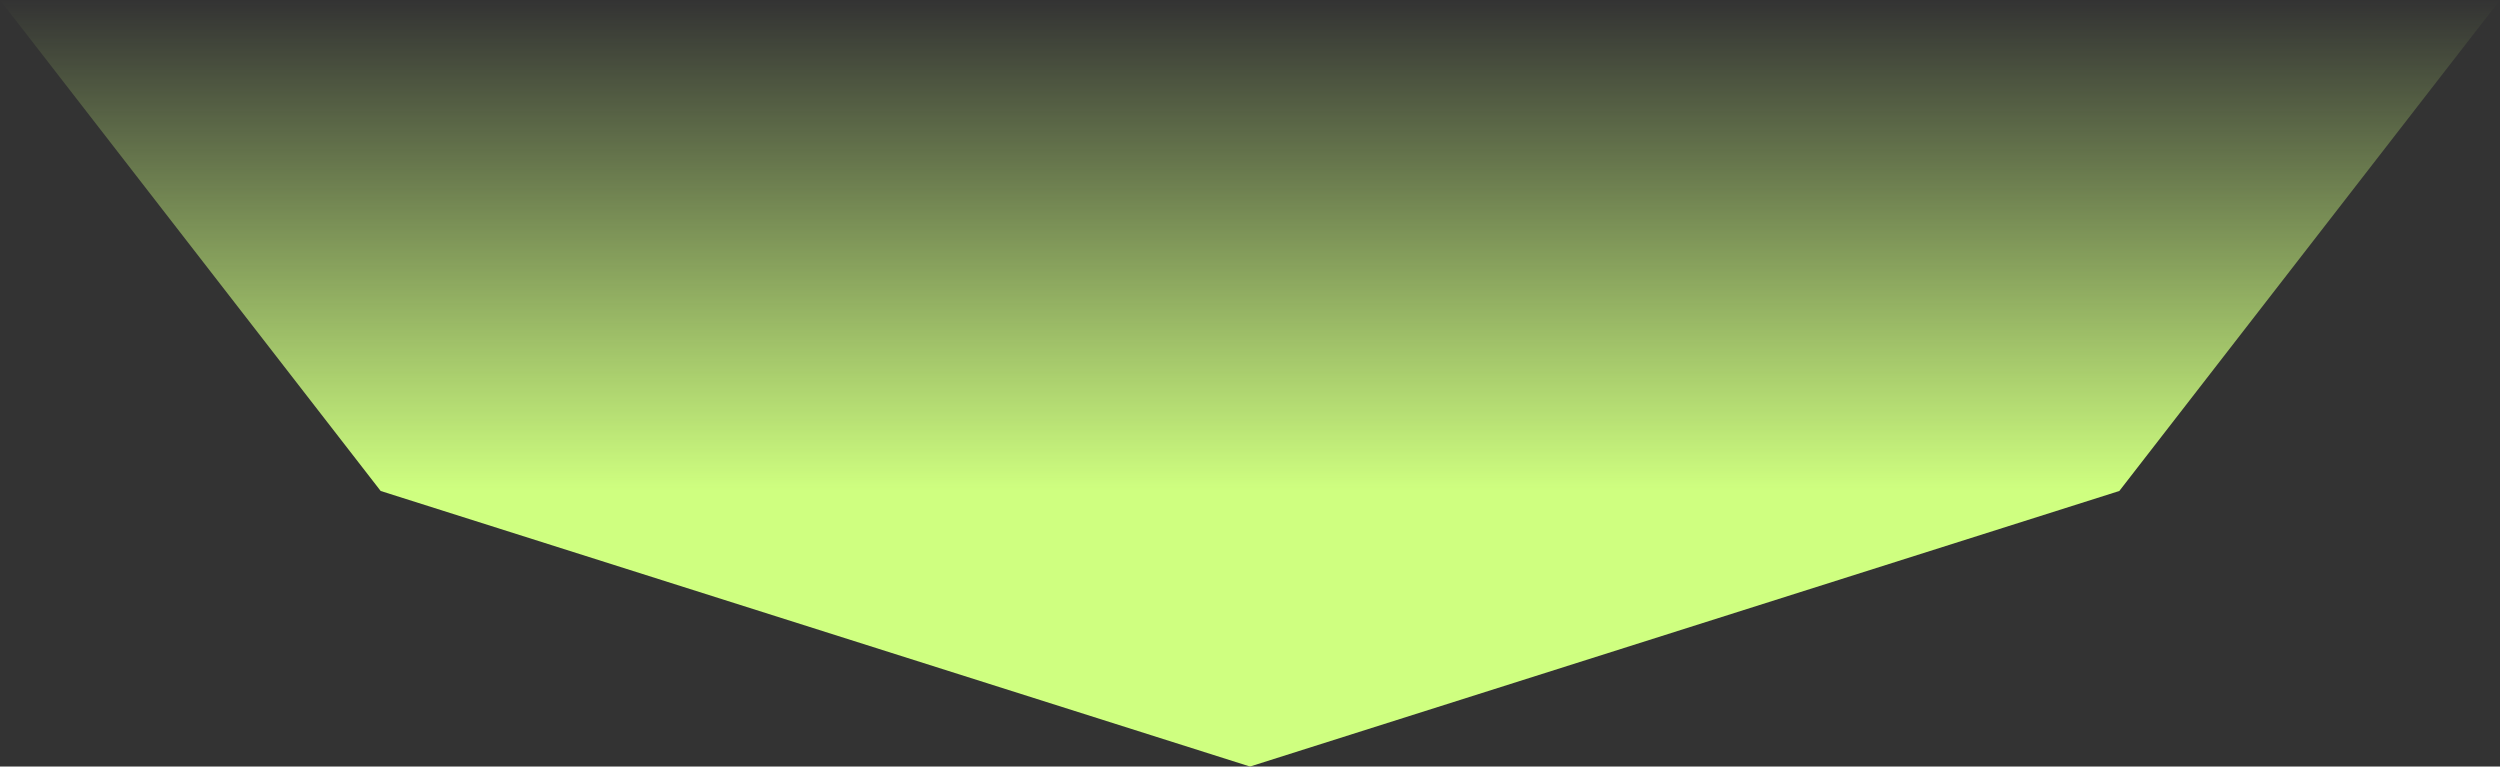 <svg viewBox="0 0 499 153" fill="none" xmlns="http://www.w3.org/2000/svg" preserveAspectRatio="none">
<rect x="0" y="0" width="499" height="153" fill="#333333" stroke="none"/>
<path fill-rule="evenodd" clip-rule="evenodd" d="M249.5 0H0L75.984 98L249.5 153L423.016 98L499 0H249.5Z" fill="url(#paint0_linear_9486_5093)"/>
<defs>
<linearGradient id="paint0_linear_9486_5093" x1="249.5" y1="0" x2="249.5" y2="98" gradientUnits="userSpaceOnUse">
<stop stop-color="#CFFF80" stop-opacity="0"/>
<stop offset="1" stop-color="#CFFF80"/>
</linearGradient>
</defs>
</svg>
